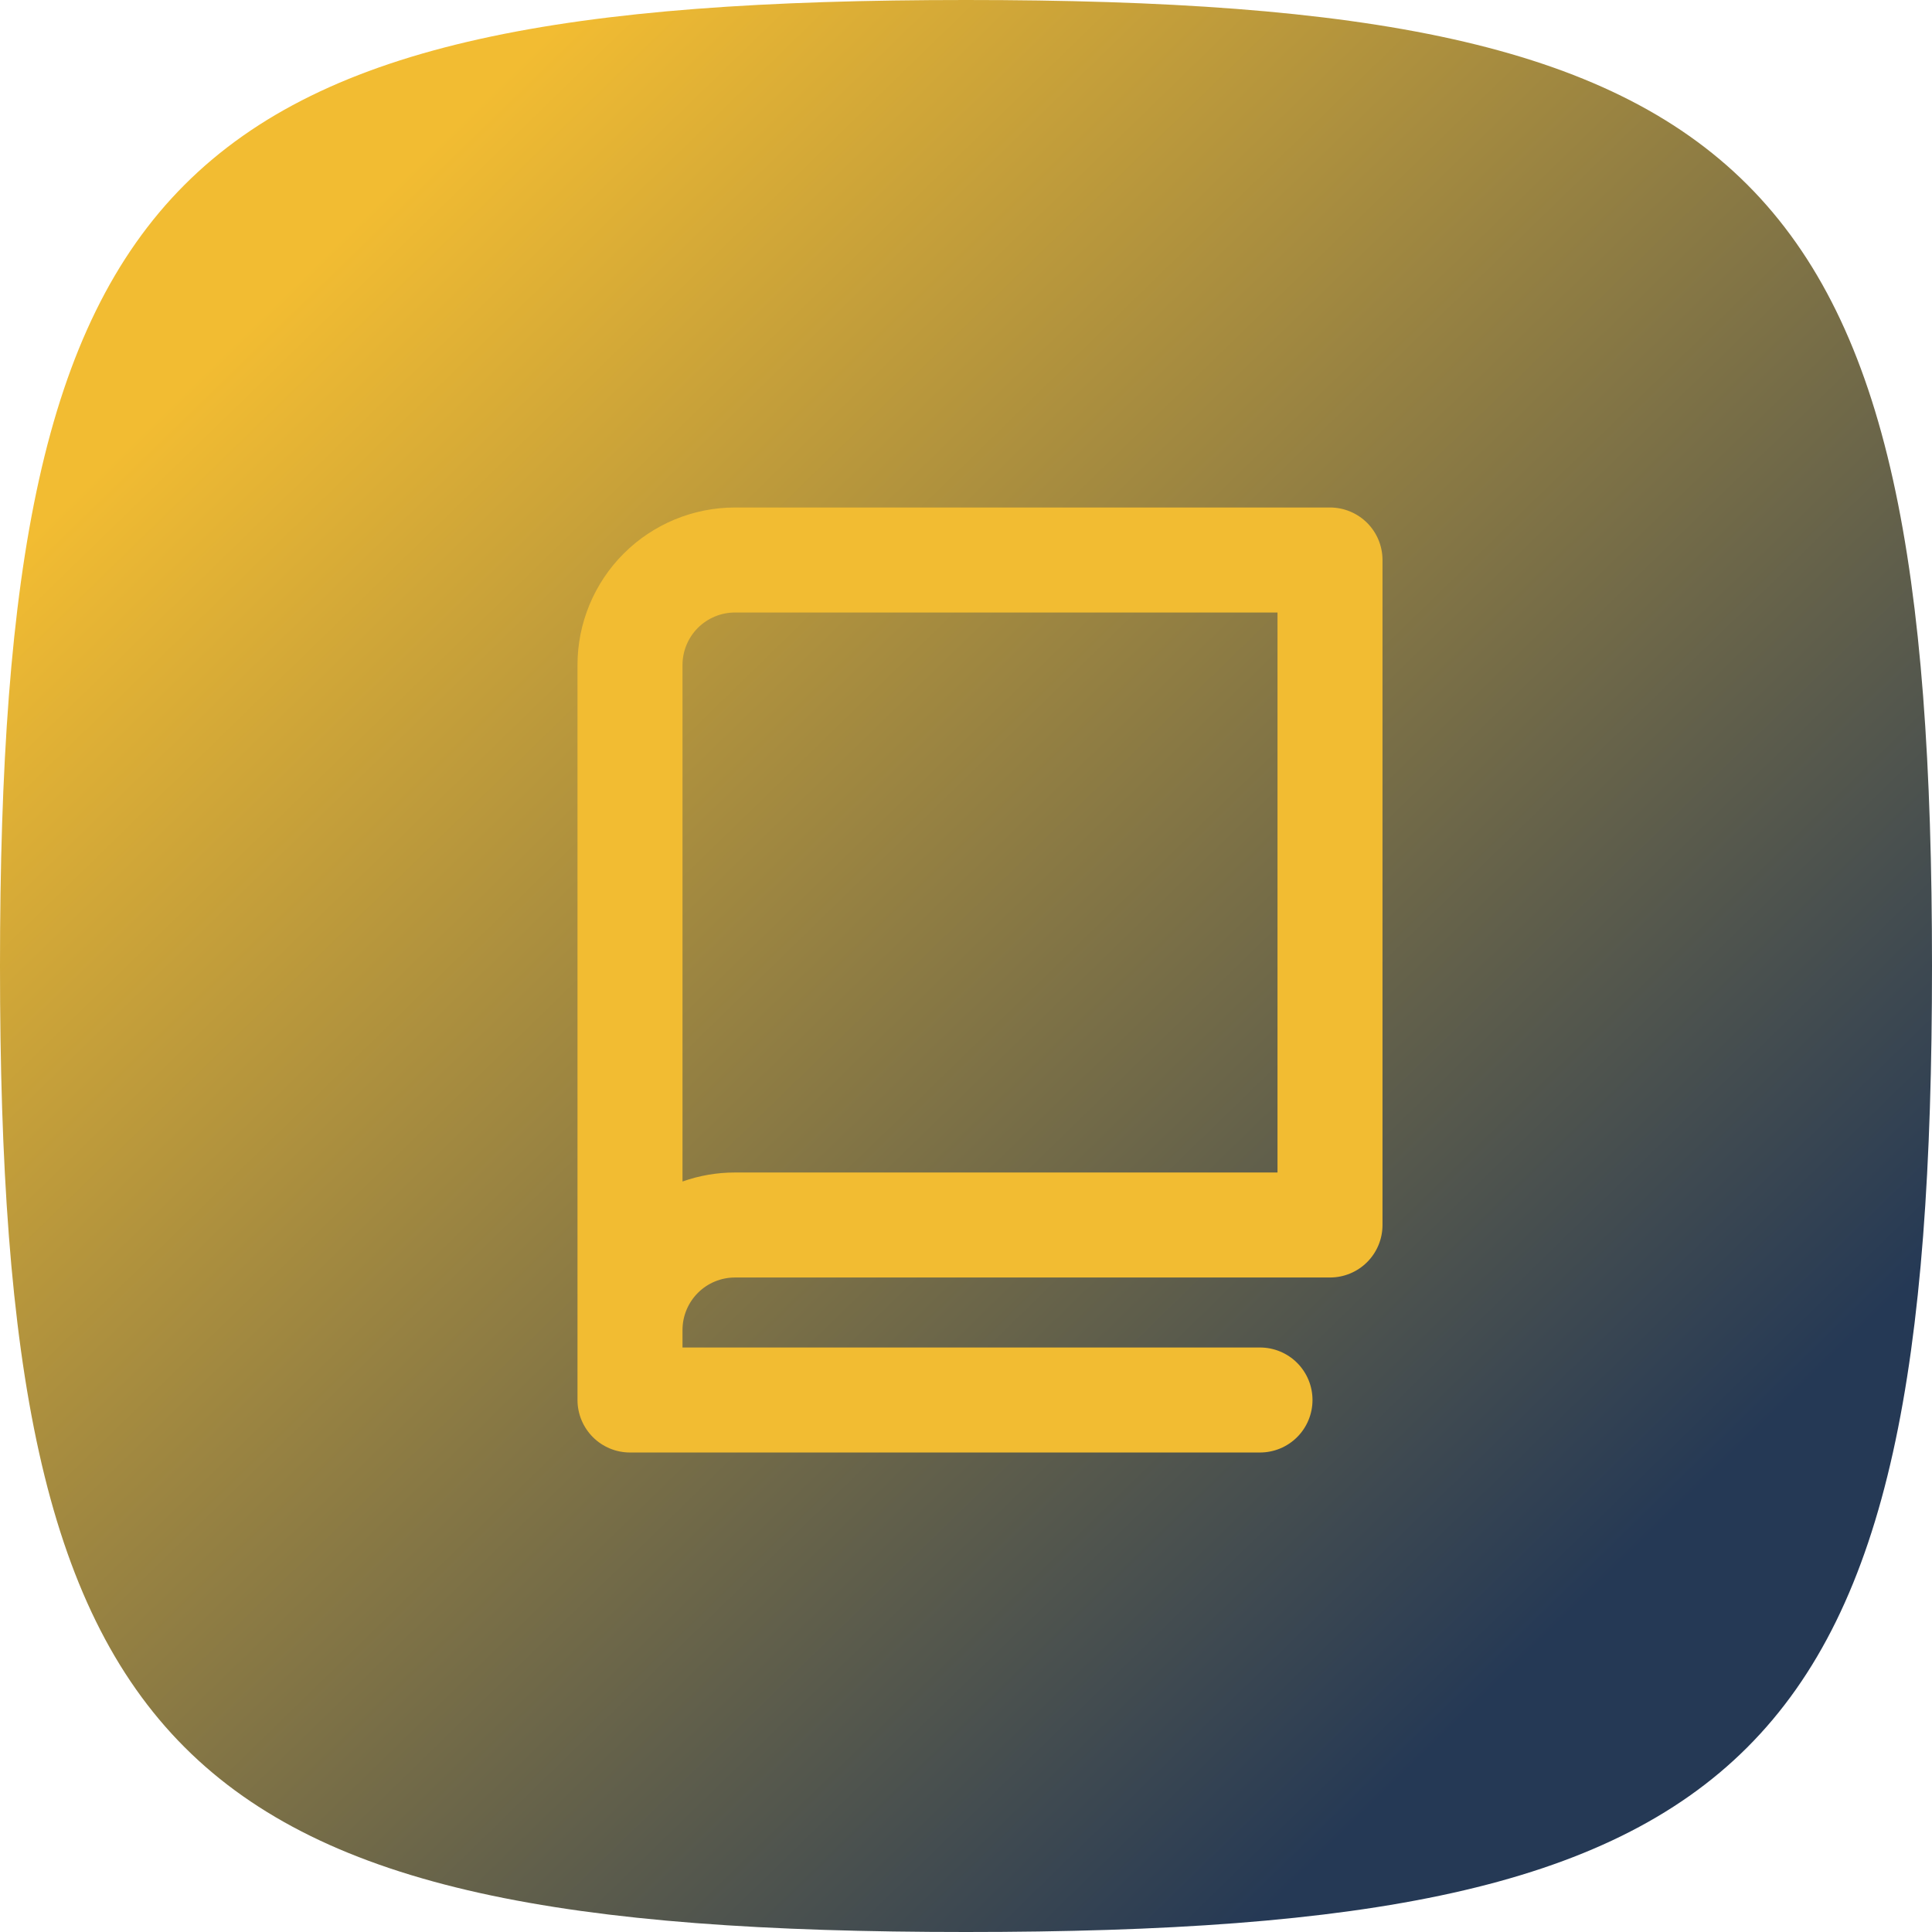 <svg xmlns="http://www.w3.org/2000/svg" width="69" height="69" viewBox="0 0 69 69" fill="none"><path d="M0 34.5C0 6.089 6.089 0 34.5 0C62.911 0 69 6.089 69 34.5C69 62.911 62.911 69 34.5 69C6.089 69 0 62.911 0 34.5Z" fill="url(#paint0_linear_168_2625)"></path><path d="M47.5 18.125H26.25C24.758 18.125 23.327 18.718 22.273 19.773C21.218 20.827 20.625 22.258 20.625 23.75V50C20.625 50.497 20.823 50.974 21.174 51.326C21.526 51.678 22.003 51.875 22.5 51.875H45C45.497 51.875 45.974 51.678 46.326 51.326C46.678 50.974 46.875 50.497 46.875 50C46.875 49.503 46.678 49.026 46.326 48.674C45.974 48.322 45.497 48.125 45 48.125H24.375V47.5C24.375 47.003 24.573 46.526 24.924 46.174C25.276 45.822 25.753 45.625 26.25 45.625H47.5C47.997 45.625 48.474 45.428 48.826 45.076C49.178 44.724 49.375 44.247 49.375 43.75V20C49.375 19.503 49.178 19.026 48.826 18.674C48.474 18.323 47.997 18.125 47.5 18.125ZM45.625 41.875H26.25C25.611 41.874 24.977 41.983 24.375 42.197V23.75C24.375 23.253 24.573 22.776 24.924 22.424C25.276 22.073 25.753 21.875 26.25 21.875H45.625V41.875Z" fill="#F2BC32"></path><defs><linearGradient id="paint0_linear_168_2625" x1="9.857" y1="10.679" x2="55.857" y2="57.911" gradientUnits="userSpaceOnUse"><stop stop-color="#F2BC32"></stop><stop offset="1" stop-color="#253955"></stop></linearGradient></defs></svg>
